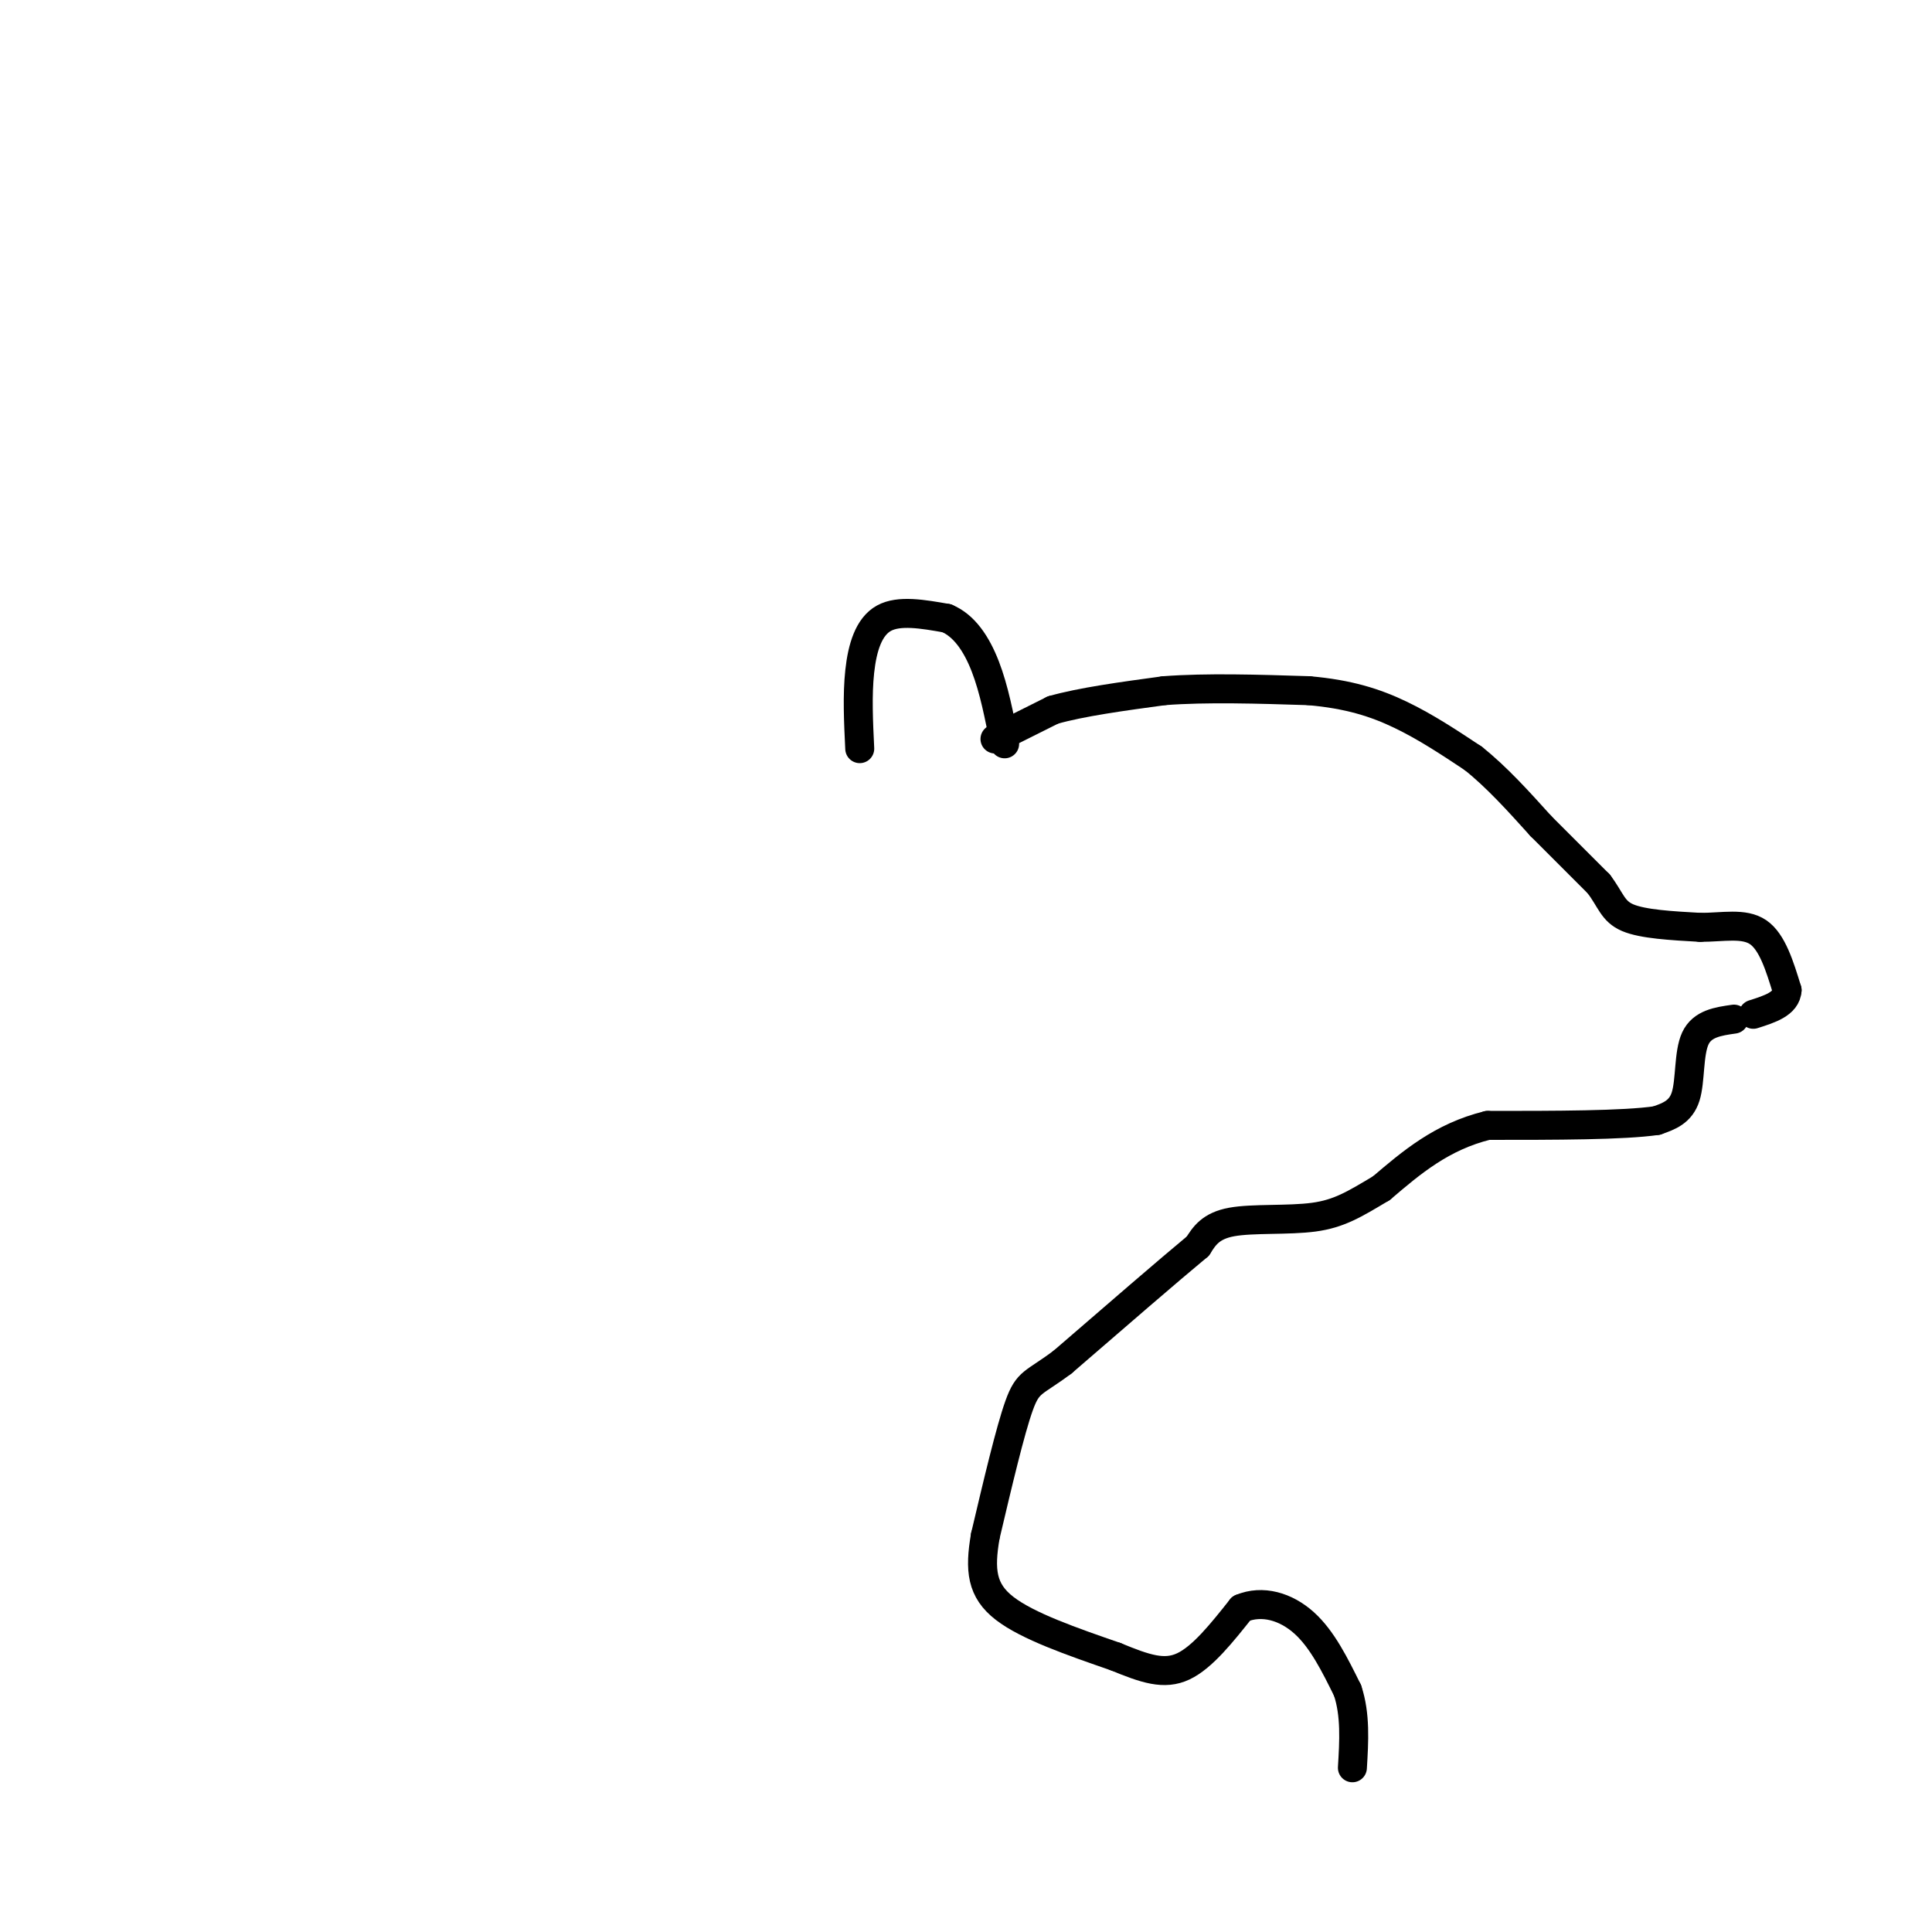 <svg viewBox='0 0 400 400' version='1.1' xmlns='http://www.w3.org/2000/svg' xmlns:xlink='http://www.w3.org/1999/xlink'><g fill='none' stroke='#000000' stroke-width='6' stroke-linecap='round' stroke-linejoin='round'><path d='M178,155c-0.267,-5.533 -0.533,-11.067 0,-16c0.533,-4.933 1.867,-9.267 5,-11c3.133,-1.733 8.067,-0.867 13,0'/><path d='M196,128c3.622,1.511 6.178,5.289 8,10c1.822,4.711 2.911,10.356 4,16'/><path d='M206,153c0.000,0.000 12.000,-6.000 12,-6'/><path d='M218,147c5.833,-1.667 14.417,-2.833 23,-4'/><path d='M241,143c8.833,-0.667 19.417,-0.333 30,0'/><path d='M271,143c8.222,0.711 13.778,2.489 19,5c5.222,2.511 10.111,5.756 15,9'/><path d='M305,157c4.833,3.833 9.417,8.917 14,14'/><path d='M319,171c4.333,4.333 8.167,8.167 12,12'/><path d='M331,183c2.533,3.333 2.867,5.667 6,7c3.133,1.333 9.067,1.667 15,2'/><path d='M352,192c4.733,0.000 9.067,-1.000 12,1c2.933,2.000 4.467,7.000 6,12'/><path d='M370,205c-0.167,2.833 -3.583,3.917 -7,5'/><path d='M359,211c-3.289,0.467 -6.578,0.933 -8,4c-1.422,3.067 -0.978,8.733 -2,12c-1.022,3.267 -3.511,4.133 -6,5'/><path d='M343,232c-6.833,1.000 -20.917,1.000 -35,1'/><path d='M308,233c-9.500,2.333 -15.750,7.667 -22,13'/><path d='M286,246c-5.643,3.369 -8.750,5.292 -14,6c-5.250,0.708 -12.643,0.202 -17,1c-4.357,0.798 -5.679,2.899 -7,5'/><path d='M248,258c-5.833,4.833 -16.917,14.417 -28,24'/><path d='M220,282c-6.044,4.533 -7.156,3.867 -9,9c-1.844,5.133 -4.422,16.067 -7,27'/><path d='M204,318c-1.222,7.089 -0.778,11.311 4,15c4.778,3.689 13.889,6.844 23,10'/><path d='M231,343c6.156,2.533 10.044,3.867 14,2c3.956,-1.867 7.978,-6.933 12,-12'/><path d='M257,333c4.356,-1.822 9.244,-0.378 13,3c3.756,3.378 6.378,8.689 9,14'/><path d='M279,350c1.667,5.000 1.333,10.500 1,16'/></g>
</svg>